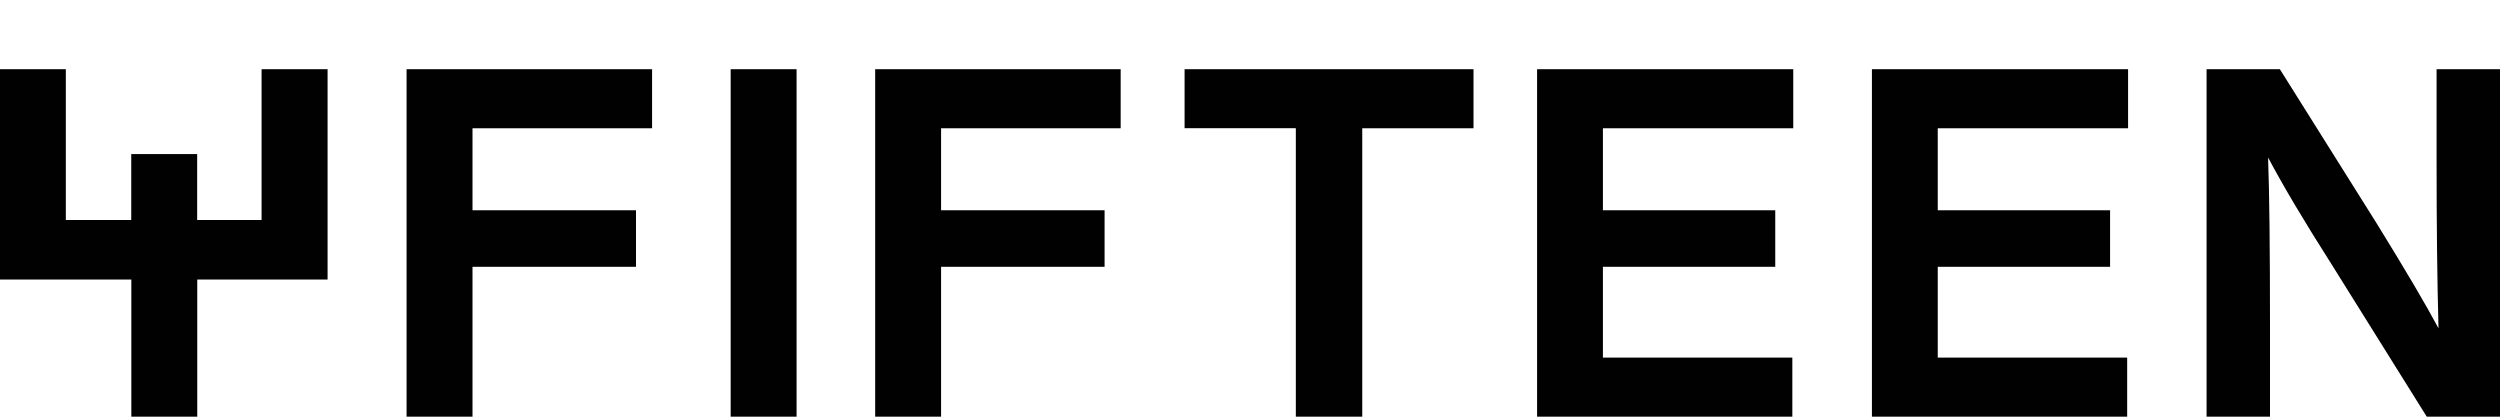 <svg viewBox="0 0 300 50" xmlns="http://www.w3.org/2000/svg" data-name="Layer 1" id="Layer_1">
  <defs>
    <style>
      .cls-1 {
        fill: none;
      }

      .cls-2 {
        fill: #010101;
      }
    </style>
  </defs>
  <g>
    <path d="M26.01,15.79l4.57-7.5h8.73l-15.64,25.24v16.46h-7.91v-16.46L0,8.3h8.96l4.63,7.56c3.75,6.25,5.84,9.76,6.27,10.54,1.05-1.87,3.1-5.41,6.15-10.6Z" class="cls-1"></path>
    <path d="M78.25,8.3v7.09h-21.55v9.84h19.62v6.79h-19.62v17.98h-7.91V8.3h29.46Z" class="cls-2"></path>
    <path d="M95.59,50h-7.91V8.3h7.91v41.7Z" class="cls-2"></path>
    <path d="M134.48,8.3v7.09h-21.55v9.84h19.62v6.79h-19.62v17.98h-7.91V8.3h29.46Z" class="cls-2"></path>
    <path d="M142.15,8.3h34.67v7.09h-13.35v34.62h-7.97V15.38h-13.35v-7.09Z" class="cls-2"></path>
    <path d="M215.19,8.3v7.09h-22.84v9.84h20.68v6.79h-20.68v10.89h22.73v7.09h-30.63V8.3h30.75Z" class="cls-2"></path>
    <path d="M255.37,8.3v7.09h-22.84v9.84h20.68v6.79h-20.68v10.89h22.73v7.09h-30.63V8.3h30.75Z" class="cls-2"></path>
    <path d="M292.39,19.19v-10.89h7.61v41.7h-8.79l-11.6-18.57c-3.16-4.96-5.64-9.14-7.44-12.53.16,4.37.23,11.11.23,20.21v10.89h-7.61V8.3h8.79l11.66,18.57c3.47,5.62,5.93,9.8,7.38,12.53-.16-5.82-.23-12.55-.23-20.21Z" class="cls-2"></path>
  </g>
  <path d="M31.39,8.3v18.1h-7.73v-7.91h-7.91v7.91h-7.85V8.3H0v25.24h15.76v16.46h7.91v-16.46h15.64V8.3h-7.91Z" class="cls-2"></path>
</svg>